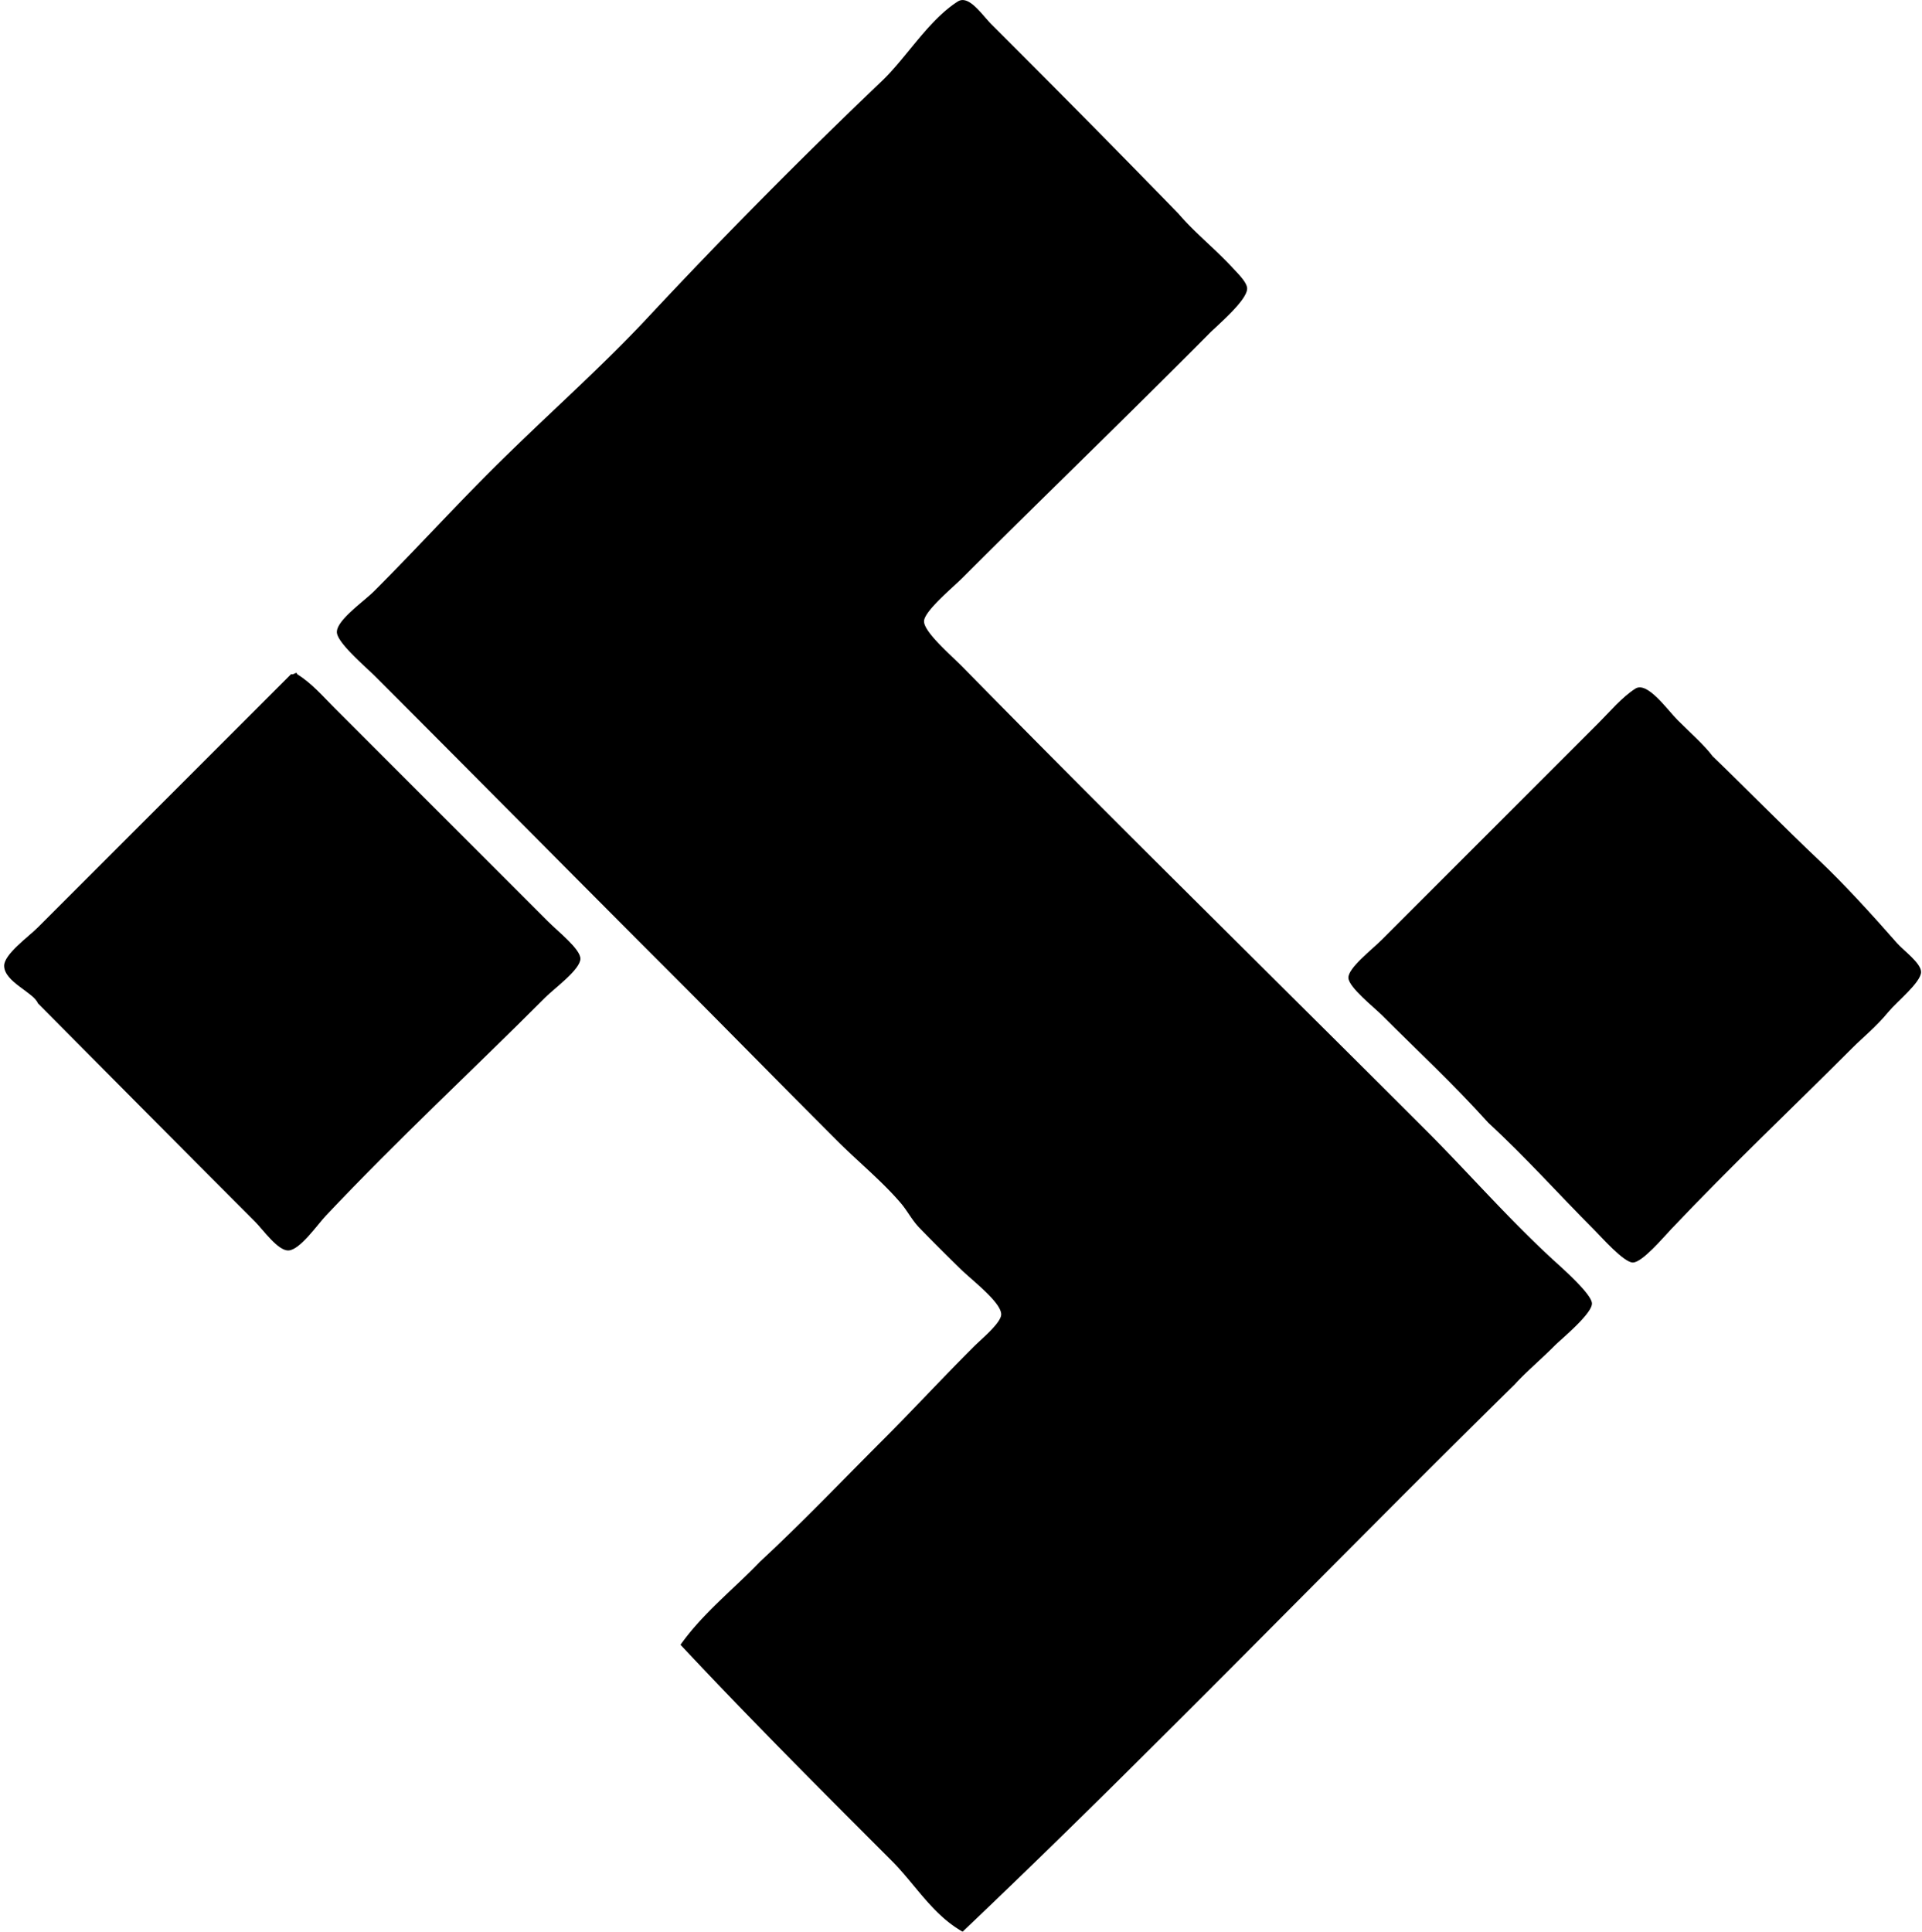 <svg xmlns="http://www.w3.org/2000/svg" width="199" height="200" fill="none" viewBox="0 0 199 200">
  <path fill="#000" fill-rule="evenodd" d="M122.011 22.119c1.762 2.054 3.616 3.47 5.617 5.617.549.59 1.482 1.503 1.498 2.123.032 1.213-3.08 3.821-3.869 4.618-8.534 8.613-16.931 16.683-25.589 25.34-1.023 1.021-3.96 3.445-3.995 4.495-.037 1.123 2.864 3.591 3.995 4.744 15.958 16.28 32.014 32.013 48.059 48.058 4.172 4.172 8.325 8.935 12.98 13.234.873.804 4.12 3.629 4.12 4.618 0 1.081-3.178 3.676-3.869 4.37-1.522 1.521-2.951 2.708-4.12 3.995-19.138 18.806-37.712 38.185-57.17 56.672-3.12-1.759-4.92-4.919-7.365-7.364-7.295-7.297-14.714-14.718-21.845-22.345 2.332-3.286 5.494-5.741 8.24-8.613 4.264-3.943 8.338-8.215 12.732-12.609 3.003-3.003 6.1-6.35 9.362-9.61.823-.823 2.864-2.487 2.869-3.37.011-1.234-2.988-3.518-4.12-4.618a199.105 199.105 0 0 1-4.37-4.37c-.743-.775-1.228-1.735-1.872-2.497-1.906-2.252-4.48-4.354-6.616-6.49-5.892-5.892-11.752-11.876-17.35-17.475-10.006-10.005-20.194-20.317-30.458-30.584-1.103-1.102-3.996-3.534-3.996-4.618 0-1.255 2.77-3.143 3.87-4.243 4.116-4.117 8.043-8.418 11.983-12.358 5.528-5.528 11.295-10.554 16.353-15.979A597.242 597.242 0 0 1 91.303 8.394c2.526-2.407 4.837-6.313 7.864-8.238 1.147-.728 2.506 1.382 3.495 2.37 6.403 6.398 13.289 13.35 19.349 19.593Z" clip-rule="evenodd"/>
  <path fill="#000" fill-rule="evenodd" d="M30.639 69.678c.105-.022.116.05.124.124 1.514.938 2.682 2.307 3.869 3.496l22.094 22.095c1.09 1.09 3.37 2.872 3.37 3.87 0 1.117-2.69 3.064-3.62 3.995-7.74 7.74-15.19 14.628-22.72 22.593-.897.946-2.677 3.542-3.869 3.618-1.102.071-2.632-2.134-3.494-2.996-7.548-7.548-15.046-15.122-22.47-22.593-.427-1.116-3.462-2.2-3.494-3.866-.023-1.21 2.503-3.004 3.495-3.996 8.584-8.584 17.922-17.925 26.214-26.214.26.053.332-.087.5-.126Zm146.673 8.612c3.879 3.738 7.27 7.232 11.108 10.86 2.458 2.322 5.403 5.542 7.988 8.49.696.791 2.495 2.073 2.497 2.996.003 1.068-2.531 3.101-3.37 4.119-1.303 1.583-2.651 2.648-3.745 3.745-6.482 6.483-12.398 12.058-18.724 18.725-.886.933-3.017 3.473-3.996 3.494-.933.021-3.325-2.701-3.995-3.37-3.769-3.769-7.023-7.451-10.987-11.108-3.853-4.257-7.007-7.134-10.984-11.111-.844-.844-3.431-2.875-3.494-3.869-.066-1.021 2.421-2.92 3.494-3.995l22.345-22.346c1.2-1.2 2.506-2.753 3.869-3.618 1.242-.789 3.289 2.165 4.367 3.244 1.448 1.442 2.82 2.65 3.627 3.745Z" clip-rule="evenodd"/>
</svg>
